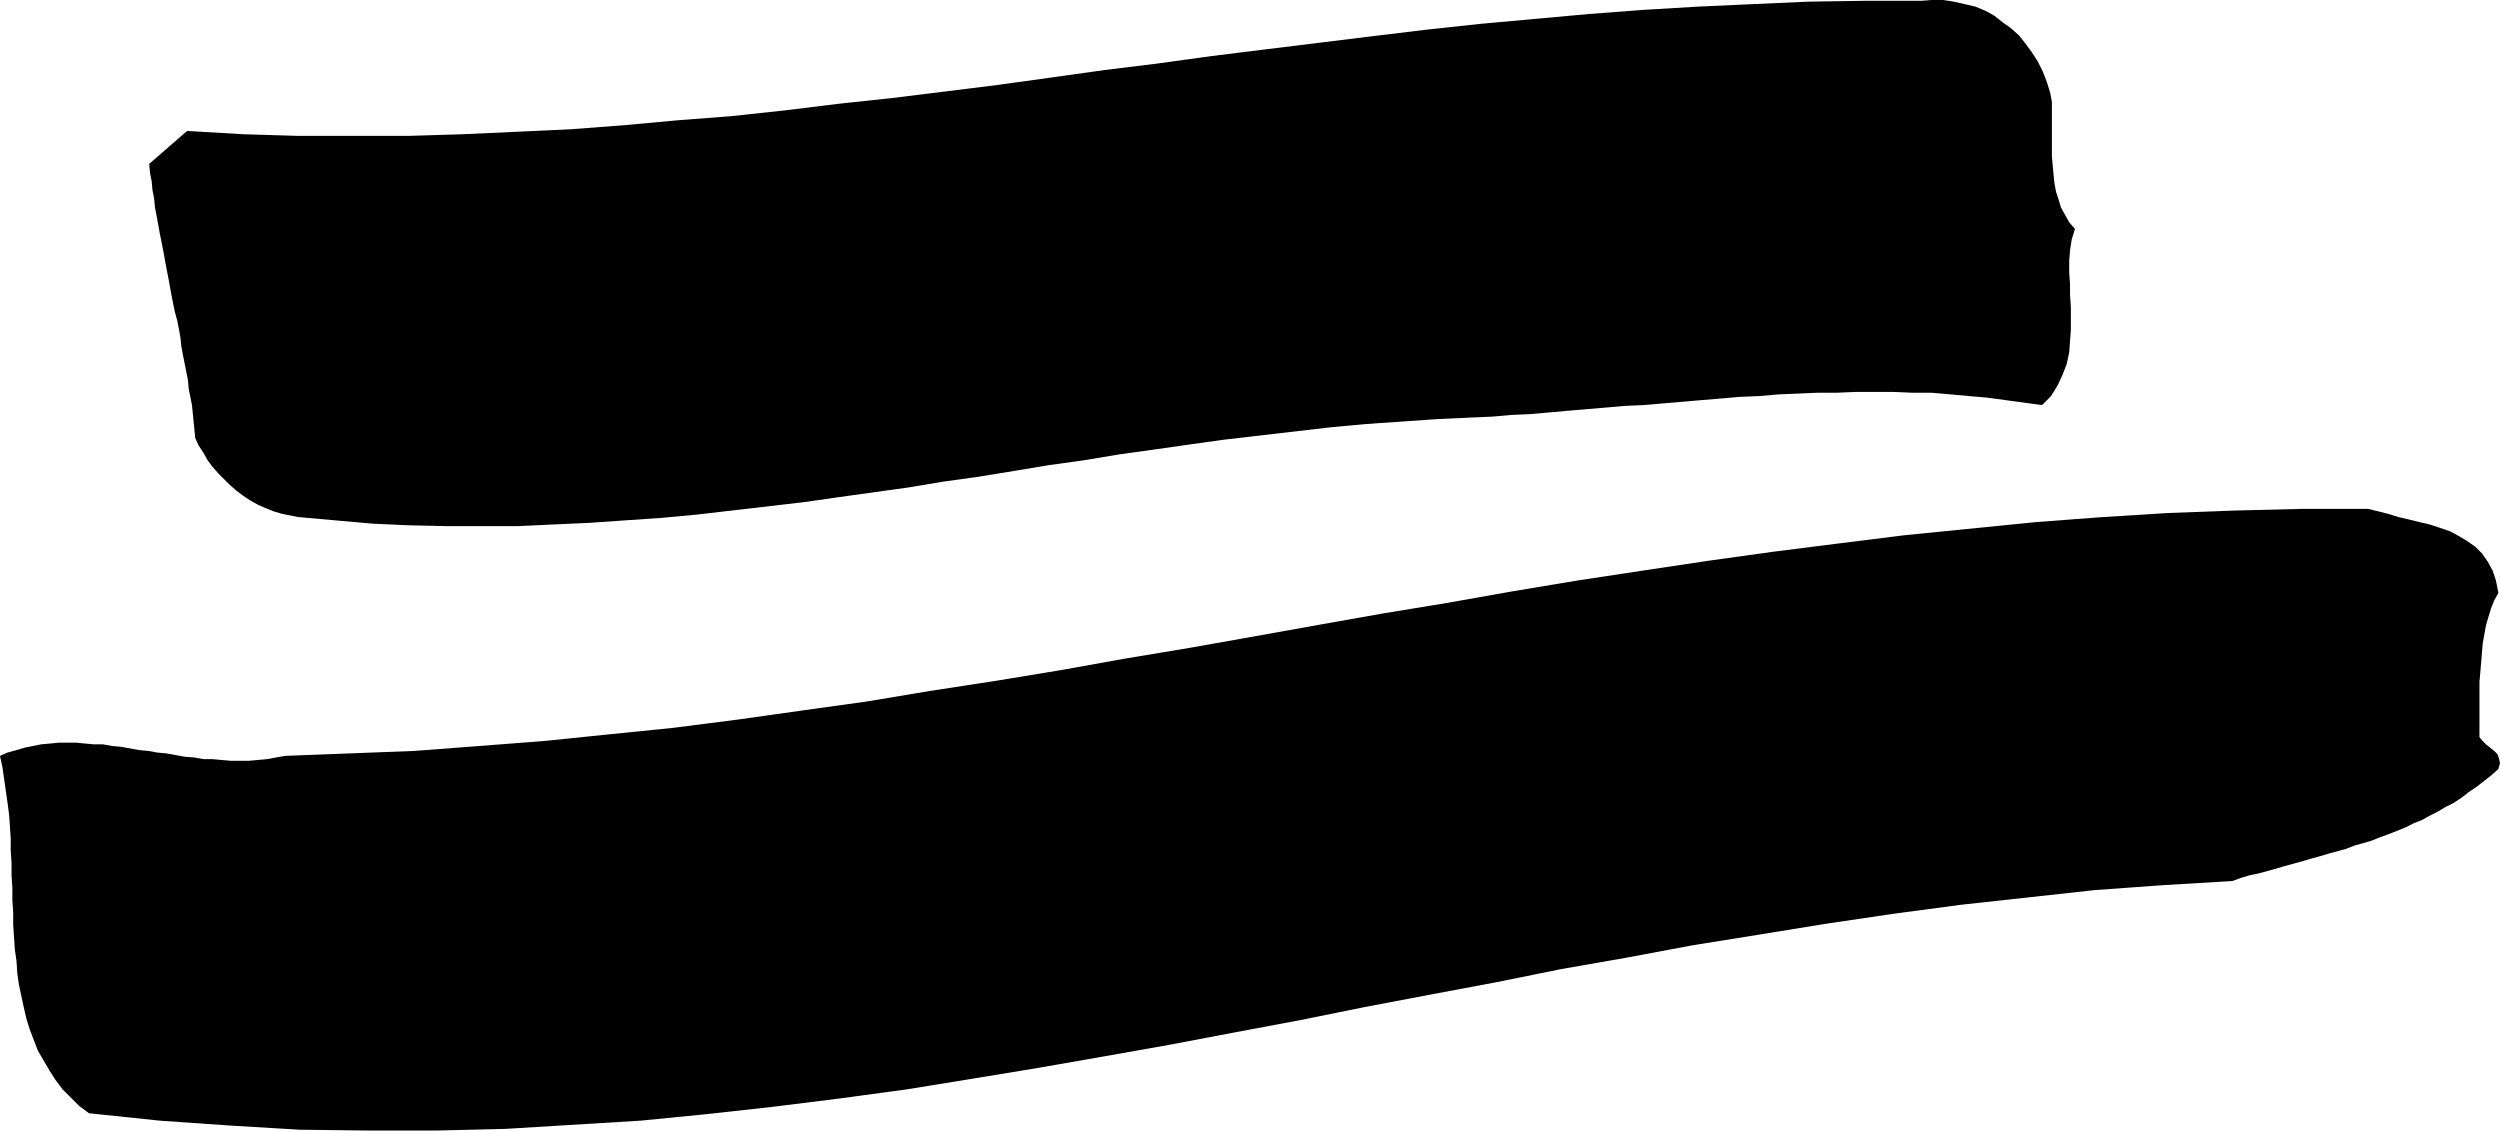 <?xml version="1.0" encoding="UTF-8" standalone="no"?>
<svg
   version="1.0"
   width="129.766mm"
   height="58.681mm"
   id="svg2"
   sodipodi:docname="Marker =.wmf"
   xmlns:inkscape="http://www.inkscape.org/namespaces/inkscape"
   xmlns:sodipodi="http://sodipodi.sourceforge.net/DTD/sodipodi-0.dtd"
   xmlns="http://www.w3.org/2000/svg"
   xmlns:svg="http://www.w3.org/2000/svg">
  <sodipodi:namedview
     id="namedview2"
     pagecolor="#ffffff"
     bordercolor="#000000"
     borderopacity="0.25"
     inkscape:showpageshadow="2"
     inkscape:pageopacity="0.0"
     inkscape:pagecheckerboard="0"
     inkscape:deskcolor="#d1d1d1"
     inkscape:document-units="mm" />
  <defs
     id="defs1">
    <pattern
       id="WMFhbasepattern"
       patternUnits="userSpaceOnUse"
       width="6"
       height="6"
       x="0"
       y="0" />
  </defs>
  <path
     style="fill:#000000;fill-opacity:1;fill-rule:evenodd;stroke:none"
     d="m 486.415,144.572 0.485,0.646 0.808,0.808 0.808,0.646 0.808,0.646 0.646,0.646 0.323,0.969 0.162,0.808 -0.323,1.131 -1.454,1.292 -1.454,1.131 -1.454,1.131 -1.454,0.969 -1.454,1.131 -1.454,0.969 -1.616,0.808 -1.616,0.969 -1.616,0.808 -1.454,0.808 -1.616,0.646 -1.616,0.808 -1.616,0.646 -1.616,0.646 -1.778,0.646 -1.616,0.646 -1.616,0.485 -1.778,0.485 -1.616,0.646 -1.778,0.485 -1.778,0.485 -1.616,0.485 -1.778,0.485 -1.616,0.485 -1.778,0.485 -1.778,0.485 -1.616,0.485 -1.778,0.485 -1.778,0.485 -1.616,0.323 -1.616,0.485 -1.778,0.646 -13.574,0.808 -13.413,0.969 -13.251,1.454 -13.251,1.454 -13.251,1.777 -13.09,1.938 -12.928,2.1 -13.09,2.1 -12.928,2.423 -12.928,2.261 -12.766,2.585 -12.928,2.423 -12.766,2.423 -12.766,2.585 -12.928,2.423 -12.766,2.423 -12.766,2.261 -12.928,2.261 -12.766,2.1 -12.928,2.1 -13.09,1.777 -12.928,1.615 -13.09,1.454 -13.09,1.292 -13.251,0.808 -13.251,0.808 -13.413,0.323 H 72.397 l -13.574,-0.162 -13.574,-0.808 -13.898,-0.969 -13.898,-1.454 -1.939,-1.454 -1.616,-1.615 -1.616,-1.615 -1.454,-1.938 -1.131,-1.777 -1.131,-1.938 -1.131,-1.938 -0.808,-2.1 -0.808,-2.1 -0.646,-2.1 -0.485,-2.1 -0.485,-2.261 -0.485,-2.261 -0.323,-2.261 -0.162,-2.423 -0.323,-2.261 -0.162,-2.423 -0.162,-2.423 v -2.423 l -0.162,-2.423 v -2.423 l -0.162,-2.423 v -2.423 l -0.162,-2.423 v -2.423 l -0.162,-2.423 -0.162,-2.261 -0.323,-2.423 L 1.131,155.072 0.808,152.811 0.485,150.549 0,148.288 l 1.454,-0.646 1.778,-0.485 1.616,-0.485 1.616,-0.323 1.616,-0.323 1.778,-0.162 1.616,-0.162 h 1.778 1.778 l 1.616,0.162 1.778,0.162 h 1.778 l 1.778,0.323 1.778,0.162 1.778,0.323 1.778,0.323 1.778,0.162 1.778,0.323 1.778,0.162 1.778,0.323 1.778,0.323 1.939,0.162 1.778,0.323 h 1.778 l 1.778,0.162 1.778,0.162 h 1.778 1.778 l 1.778,-0.162 1.778,-0.162 1.778,-0.323 1.778,-0.323 12.766,-0.485 12.605,-0.485 12.766,-0.969 12.605,-0.969 12.605,-1.292 12.766,-1.292 12.605,-1.615 12.605,-1.777 12.766,-1.777 12.605,-2.1 12.605,-1.938 12.766,-2.1 12.605,-2.261 12.605,-2.1 12.766,-2.261 12.605,-2.261 12.766,-2.261 12.766,-2.1 12.766,-2.261 12.605,-2.1 12.766,-1.938 12.928,-1.938 12.766,-1.777 12.766,-1.615 12.928,-1.615 12.928,-1.292 12.928,-1.292 12.928,-0.969 12.928,-0.808 13.09,-0.485 13.09,-0.323 h 13.09 l 1.939,0.485 1.939,0.485 2.101,0.646 2.101,0.485 1.939,0.485 2.101,0.485 1.939,0.646 1.939,0.646 1.778,0.969 1.616,0.969 1.616,1.131 1.293,1.292 1.131,1.615 0.97,1.777 0.646,1.938 0.485,2.423 -0.808,1.454 -0.646,1.615 -0.485,1.615 -0.485,1.615 -0.323,1.777 -0.323,1.777 -0.162,1.938 -0.162,1.938 -0.162,1.938 -0.162,1.777 v 1.938 1.938 1.777 1.777 1.615 z"
     id="path1" />
  <path
     style="fill:#000000;fill-opacity:1;fill-rule:evenodd;stroke:none"
     d="m 400.606,79.474 -3.555,-0.485 -3.555,-0.485 -3.555,-0.485 -3.717,-0.323 -3.555,-0.323 -3.717,-0.323 h -3.717 l -3.717,-0.162 h -3.717 -3.717 l -3.878,0.162 h -3.717 l -3.717,0.162 -3.878,0.162 -3.717,0.323 -3.878,0.162 -3.717,0.323 -3.878,0.323 -3.717,0.323 -3.878,0.323 -3.717,0.323 -3.717,0.162 -3.717,0.323 -3.717,0.323 -3.878,0.323 -3.555,0.323 -3.717,0.323 -3.717,0.162 -3.555,0.323 -3.717,0.162 -3.555,0.162 -3.555,0.162 -6.949,0.485 -7.11,0.485 -6.949,0.646 -6.949,0.808 -6.949,0.808 -6.949,0.808 -6.949,0.969 -6.787,0.969 -6.949,0.969 -6.787,1.131 -6.949,0.969 -6.787,1.131 -6.949,1.131 -6.949,0.969 -6.787,1.131 -6.949,0.969 -6.949,0.969 -6.787,0.969 -6.949,0.808 -6.949,0.808 -6.949,0.808 -6.949,0.646 -7.11,0.485 -6.949,0.485 -7.11,0.323 -6.949,0.323 h -7.11 -7.11 l -7.272,-0.162 -7.11,-0.323 -7.272,-0.646 -7.272,-0.646 -1.616,-0.323 -1.616,-0.323 -1.616,-0.485 -1.616,-0.646 -1.454,-0.646 -1.454,-0.808 -1.454,-0.969 -1.293,-0.969 -1.293,-1.131 -1.131,-1.131 -1.131,-1.131 -1.131,-1.292 -0.97,-1.292 -0.808,-1.454 -0.97,-1.454 -0.646,-1.454 -0.162,-1.615 -0.162,-1.615 -0.162,-1.615 -0.162,-1.615 -0.323,-1.615 -0.323,-1.615 -0.162,-1.777 -0.323,-1.615 -0.323,-1.615 -0.323,-1.615 -0.323,-1.777 -0.162,-1.615 -0.323,-1.777 -0.323,-1.615 -0.485,-1.777 -0.323,-1.615 -0.323,-1.615 -0.323,-1.777 -0.323,-1.777 -0.323,-1.615 -0.323,-1.777 -0.323,-1.777 -0.323,-1.615 -0.323,-1.615 -0.323,-1.777 -0.323,-1.777 -0.323,-1.615 -0.162,-1.777 -0.323,-1.615 -0.162,-1.777 -0.323,-1.615 -0.162,-1.777 7.434,-6.461 10.989,0.646 10.827,0.323 H 69.165 79.992 l 10.666,-0.323 10.666,-0.485 10.504,-0.485 10.666,-0.808 10.504,-0.969 10.504,-0.808 10.504,-1.131 10.504,-1.292 10.504,-1.131 10.504,-1.292 10.342,-1.292 10.504,-1.454 10.342,-1.454 10.504,-1.292 10.504,-1.454 L 248.217,9.692 258.721,8.4 269.225,7.107 279.891,5.815 290.395,4.684 301.06,3.715 311.726,2.746 322.392,1.938 333.219,1.292 343.884,0.808 354.873,0.323 365.7,0.162 h 11.15 L 378.952,0 h 2.262 l 2.101,0.323 2.101,0.485 2.101,0.485 1.939,0.808 1.778,0.969 1.616,1.292 1.616,1.131 1.616,1.454 1.293,1.615 1.293,1.777 1.131,1.777 0.97,1.938 0.808,2.1 0.646,2.1 0.323,1.777 v 1.777 1.777 1.777 1.777 1.777 1.777 l 0.162,1.777 0.162,1.777 0.162,1.615 0.323,1.777 0.485,1.454 0.485,1.615 0.808,1.454 0.808,1.454 1.131,1.292 -0.646,2.1 -0.323,2.1 -0.162,2.1 v 2.261 l 0.162,2.261 v 2.1 l 0.162,2.423 v 2.261 2.261 l -0.162,2.1 -0.162,2.261 -0.485,2.261 -0.808,2.1 -0.97,2.1 -1.293,2.1 z"
     id="path2" />
</svg>

